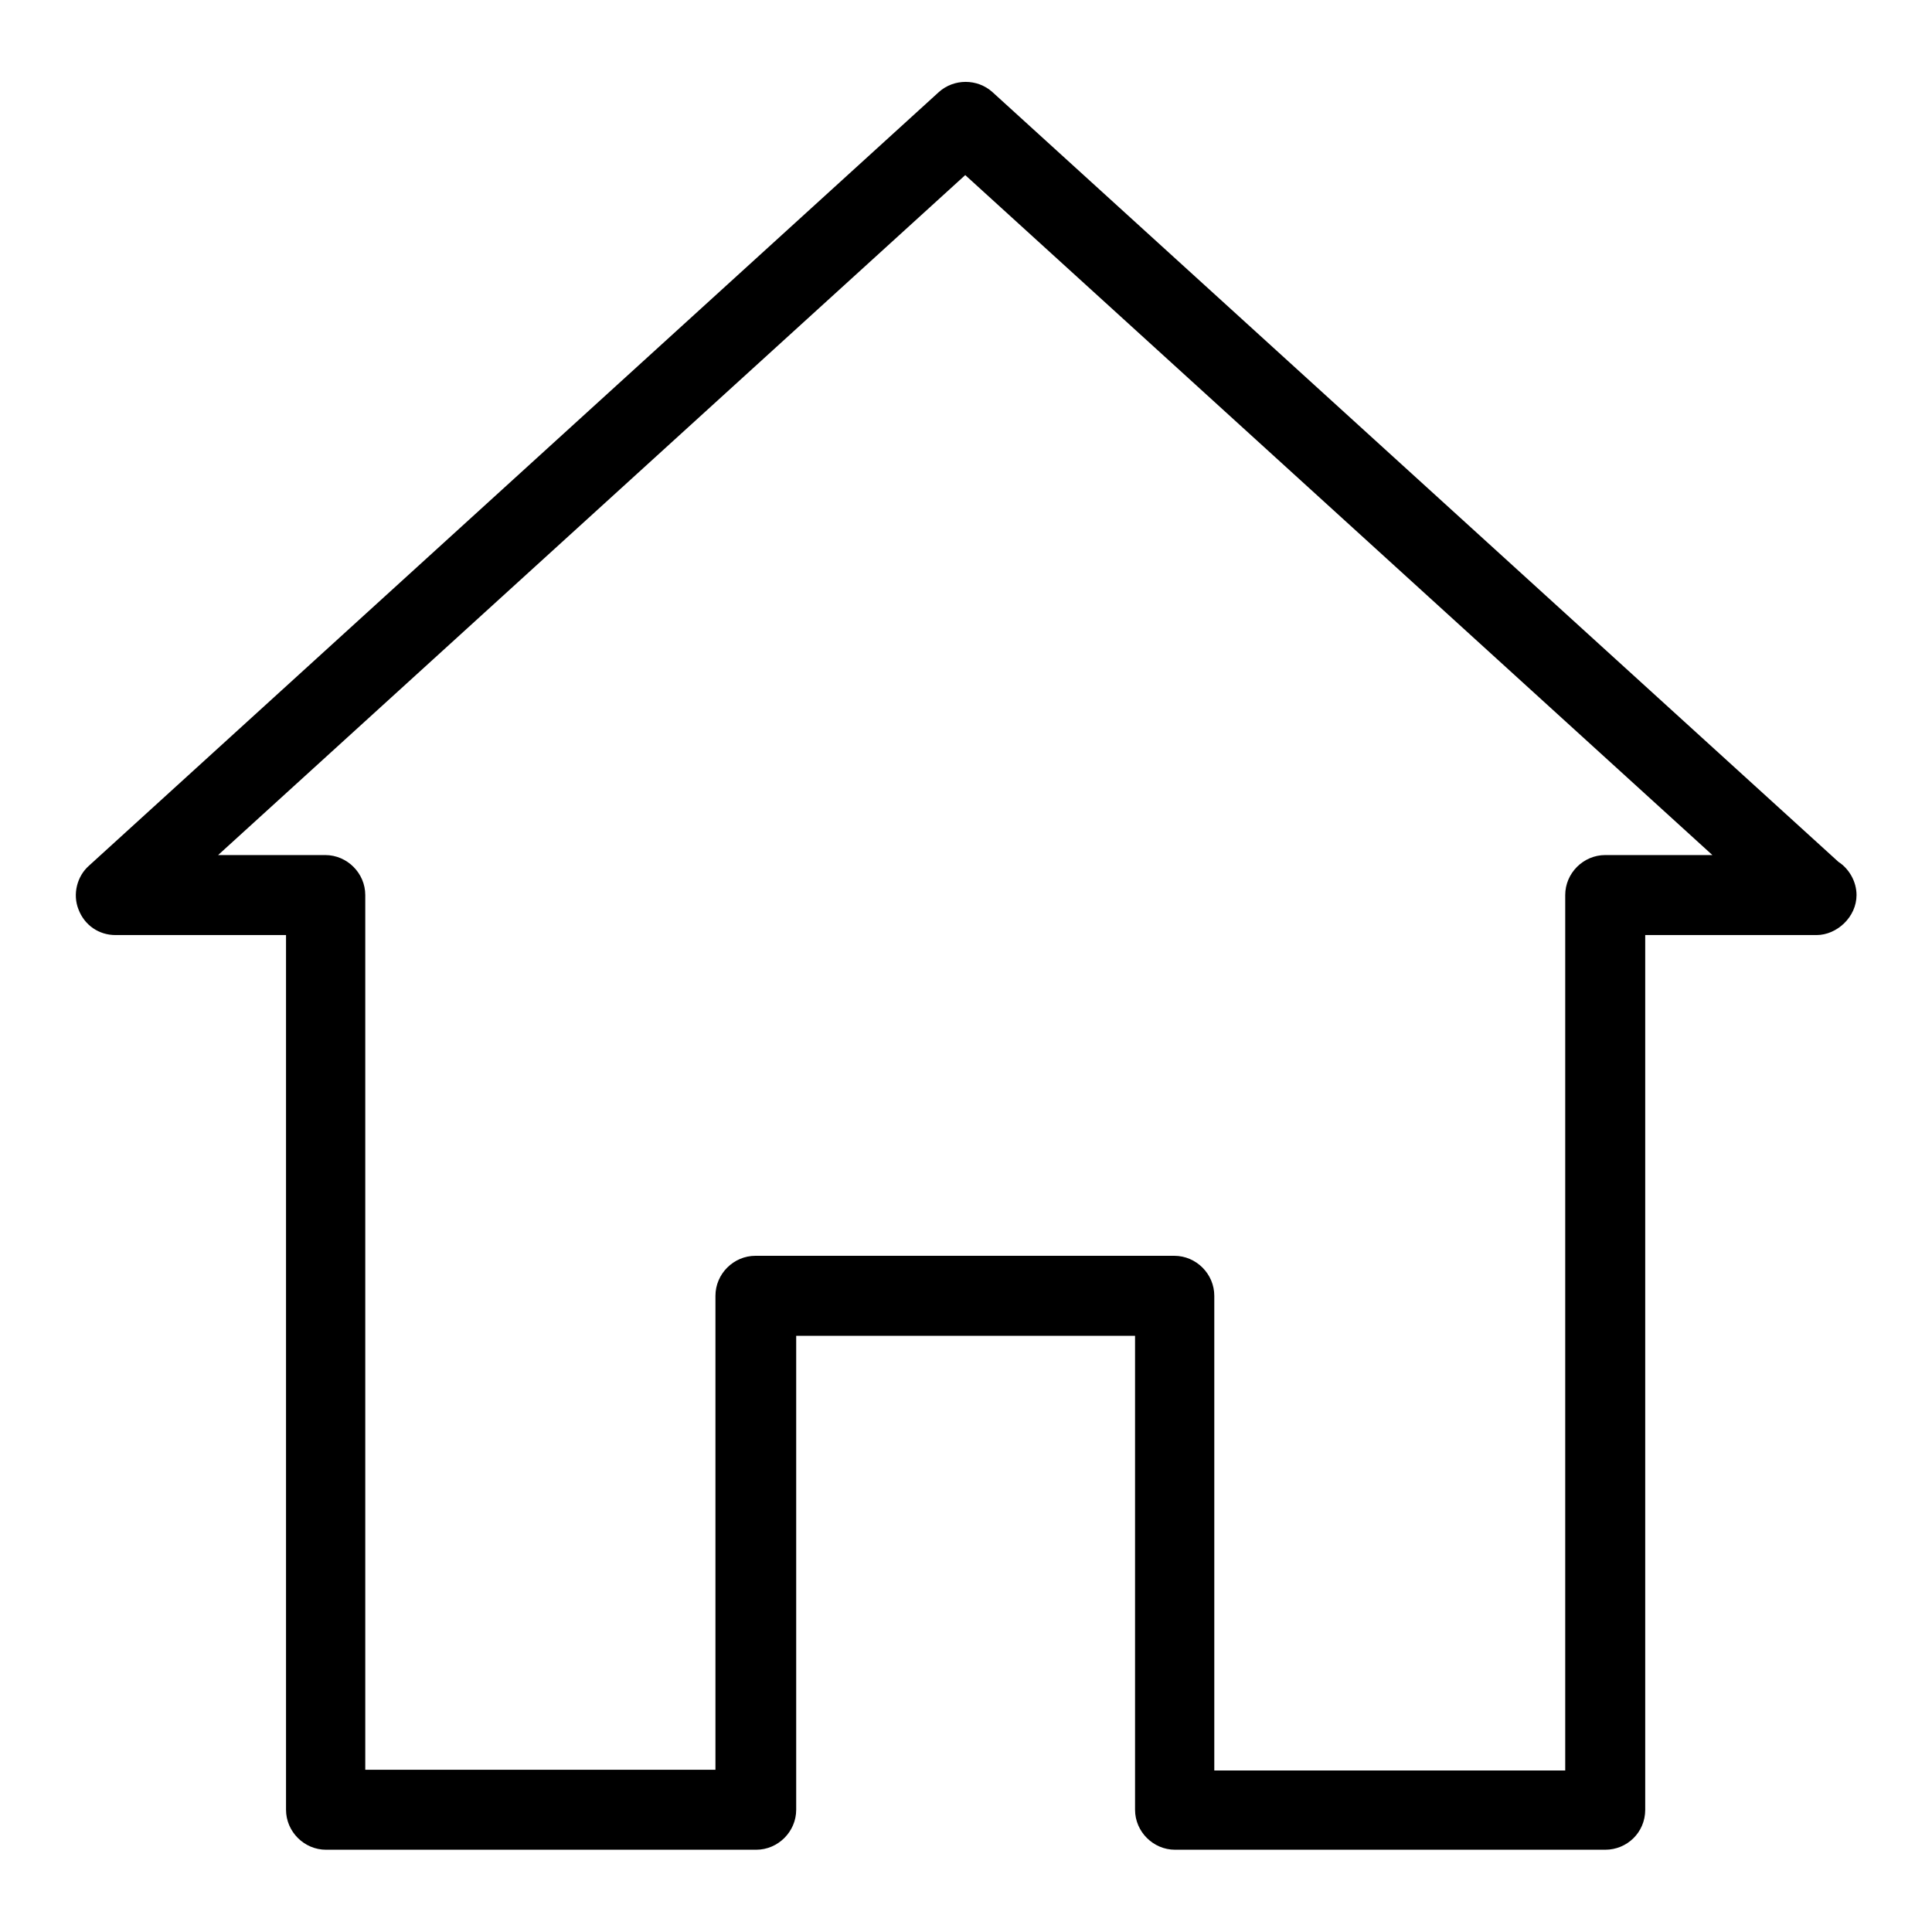 <?xml version="1.0" encoding="utf-8"?>
<!-- Svg Vector Icons : http://www.onlinewebfonts.com/icon -->
<!DOCTYPE svg PUBLIC "-//W3C//DTD SVG 1.1//EN" "http://www.w3.org/Graphics/SVG/1.1/DTD/svg11.dtd">
<svg version="1.1" xmlns="http://www.w3.org/2000/svg" xmlns:xlink="http://www.w3.org/1999/xlink" x="0px" y="0px" viewBox="0 0 256 256" enable-background="new 0 0 256 256" xml:space="preserve">
<g><g><path fill="#000000" d="M212.7,245.1h-57c-2.9,0-5.3-2.4-5.3-5.3v-62.8h-44.9v62.8c0,2.9-2.4,5.3-5.3,5.3h-57c-2.9,0-5.3-2.4-5.3-5.3V123.9H15.3c-2.2,0-4.1-1.3-4.9-3.4c-0.8-2-0.2-4.4,1.4-5.8L124.4,12.2c2-1.8,5.1-1.8,7.1,0l112.1,102c1.4,0.9,2.4,2.6,2.4,4.4c0,2.9-2.6,5.3-5.3,5.3c0,0,0,0,0,0H218v115.9C218,242.8,215.6,245.1,212.7,245.1z M161,234.6h46.4V118.6c0-2.9,2.4-5.3,5.3-5.3h14.2l-99-90.1l-99,90.1h14.2c2.9,0,5.3,2.4,5.3,5.3v115.9h46.4v-62.8c0-2.9,2.4-5.3,5.3-5.3h55.5c2.9,0,5.3,2.4,5.3,5.3V234.6L161,234.6z"/></g></g>
</svg>